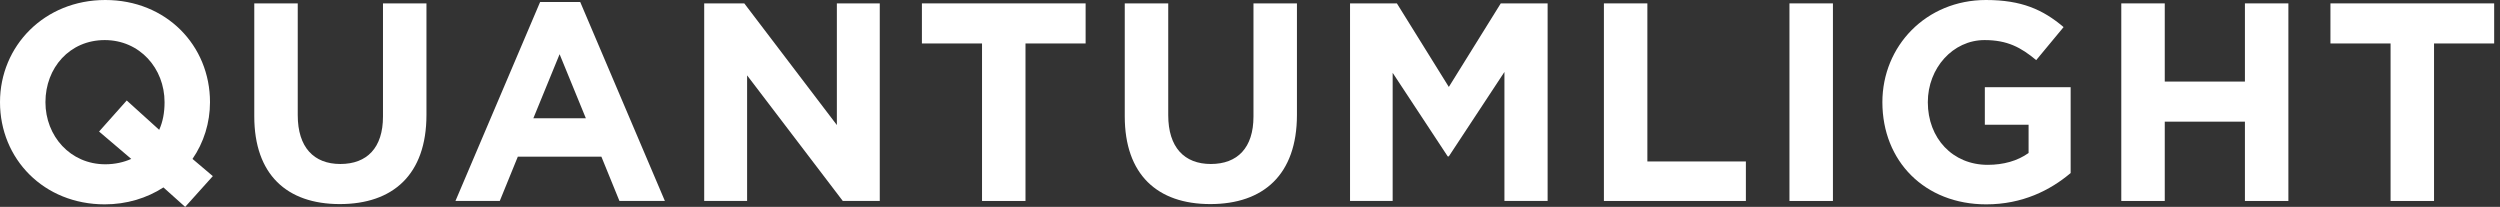 <svg width="100%" height="24" viewBox="0 0 290 24" fill="none" xmlns="http://www.w3.org/2000/svg">
<rect x="0" y="0" width="290" height="24" fill="#333333" stroke="none"/>
<path d="M21.479 24L24.688 20.431L22.33 18.434C23.64 16.535 24.36 14.243 24.36 11.853C24.36 5.271 19.285 0 12.213 0C5.141 0 0 5.337 0 11.853C0 18.434 5.075 23.705 12.147 23.705C14.701 23.705 17.026 22.985 18.958 21.741L21.479 24ZM12.213 19.056C8.153 19.056 5.271 15.782 5.271 11.853C5.271 7.858 8.087 4.649 12.147 4.649C16.207 4.649 19.089 7.924 19.089 11.853C19.089 13.064 18.892 14.112 18.467 15.061L14.701 11.656L11.492 15.258L15.225 18.434C14.341 18.827 13.326 19.056 12.213 19.056Z" fill="#FFFFFF"/>
<path d="M39.417 23.673C45.572 23.673 49.469 20.267 49.469 13.326V0.393H44.426V13.523C44.426 17.157 42.56 19.023 39.482 19.023C36.405 19.023 34.538 17.091 34.538 13.359V0.393H29.496V13.49C29.496 20.235 33.261 23.673 39.417 23.673Z" fill="#FFFFFF"/>
<path d="M52.832 23.312H57.973L60.068 18.172H69.76L71.855 23.312H77.127L67.304 0.229H62.655L52.832 23.312ZM61.869 13.719L64.914 6.286L67.959 13.719H61.869Z" fill="#FFFFFF"/>
<path d="M81.687 23.312H86.664V8.742L97.764 23.312H102.053V0.393H97.076V14.505L86.337 0.393H81.687V23.312Z" fill="#FFFFFF"/>
<path d="M113.915 23.312H118.957V5.042H125.931V0.393H106.941V5.042H113.915V23.312Z" fill="#FFFFFF"/>
<path d="M140.393 23.673C146.549 23.673 150.445 20.267 150.445 13.326V0.393H145.403V13.523C145.403 17.157 143.536 19.023 140.459 19.023C137.381 19.023 135.515 17.091 135.515 13.359V0.393H130.472V13.49C130.472 20.235 134.238 23.673 140.393 23.673Z" fill="#FFFFFF"/>
<path d="M156.604 23.312H161.548V8.447L167.933 18.139H168.064L174.514 8.349V23.312H179.524V0.393H174.089L168.064 10.085L162.039 0.393H156.604V23.312Z" fill="#FFFFFF"/>
<path d="M186.053 23.312H202.522V18.729H191.095V0.393H186.053V23.312Z" fill="#FFFFFF"/>
<path d="M207.577 23.312H212.62V0.393H207.577V23.312Z" fill="#FFFFFF"/>
<path d="M230.405 23.705C234.596 23.705 237.837 22.068 240.195 20.071V10.117H230.241V14.472H235.316V17.746C234.039 18.663 232.402 19.121 230.568 19.121C226.508 19.121 223.627 16.044 223.627 11.853C223.627 7.891 226.541 4.649 230.208 4.649C232.86 4.649 234.432 5.501 236.2 6.974L239.376 3.143C236.986 1.113 234.498 0 230.372 0C223.431 0 218.356 5.337 218.356 11.853C218.356 18.696 223.267 23.705 230.405 23.705Z" fill="#FFFFFF"/>
<path d="M246.07 23.312H251.112V14.112H260.411V23.312H265.453V0.393H260.411V9.462H251.112V0.393H246.07V23.312Z" fill="#FFFFFF"/>
<path d="M277.306 23.312H282.348V5.042H289.323V0.393H270.332V5.042H277.306V23.312Z" fill="#FFFFFF"/>
</svg>
